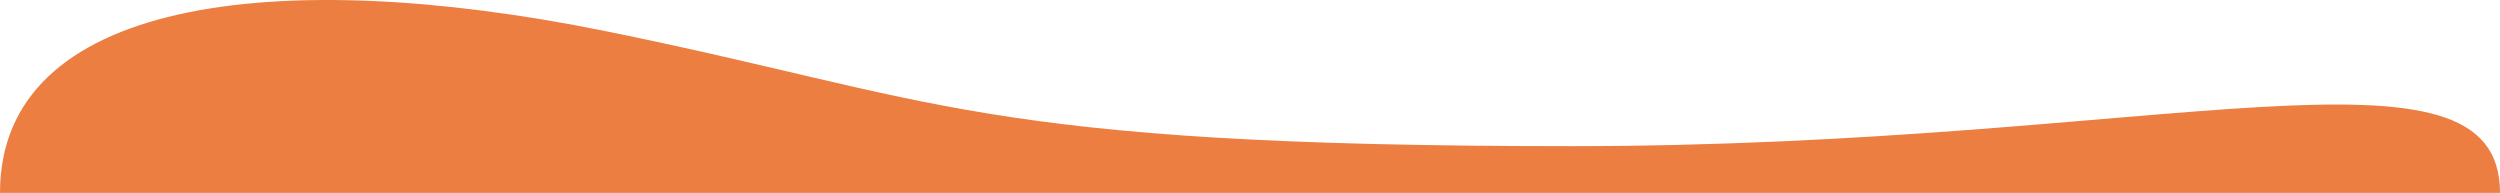 <svg width="674" height="52" viewBox="0 0 674 52" fill="none" xmlns="http://www.w3.org/2000/svg">
<path d="M674 52H0C0 0.089 73.624 -9.742 163.187 8.383C252.75 26.507 263.376 39.408 423.527 39.408C583.678 39.408 674 7.154 674 52Z" fill="#EB7E40"/>
</svg>

